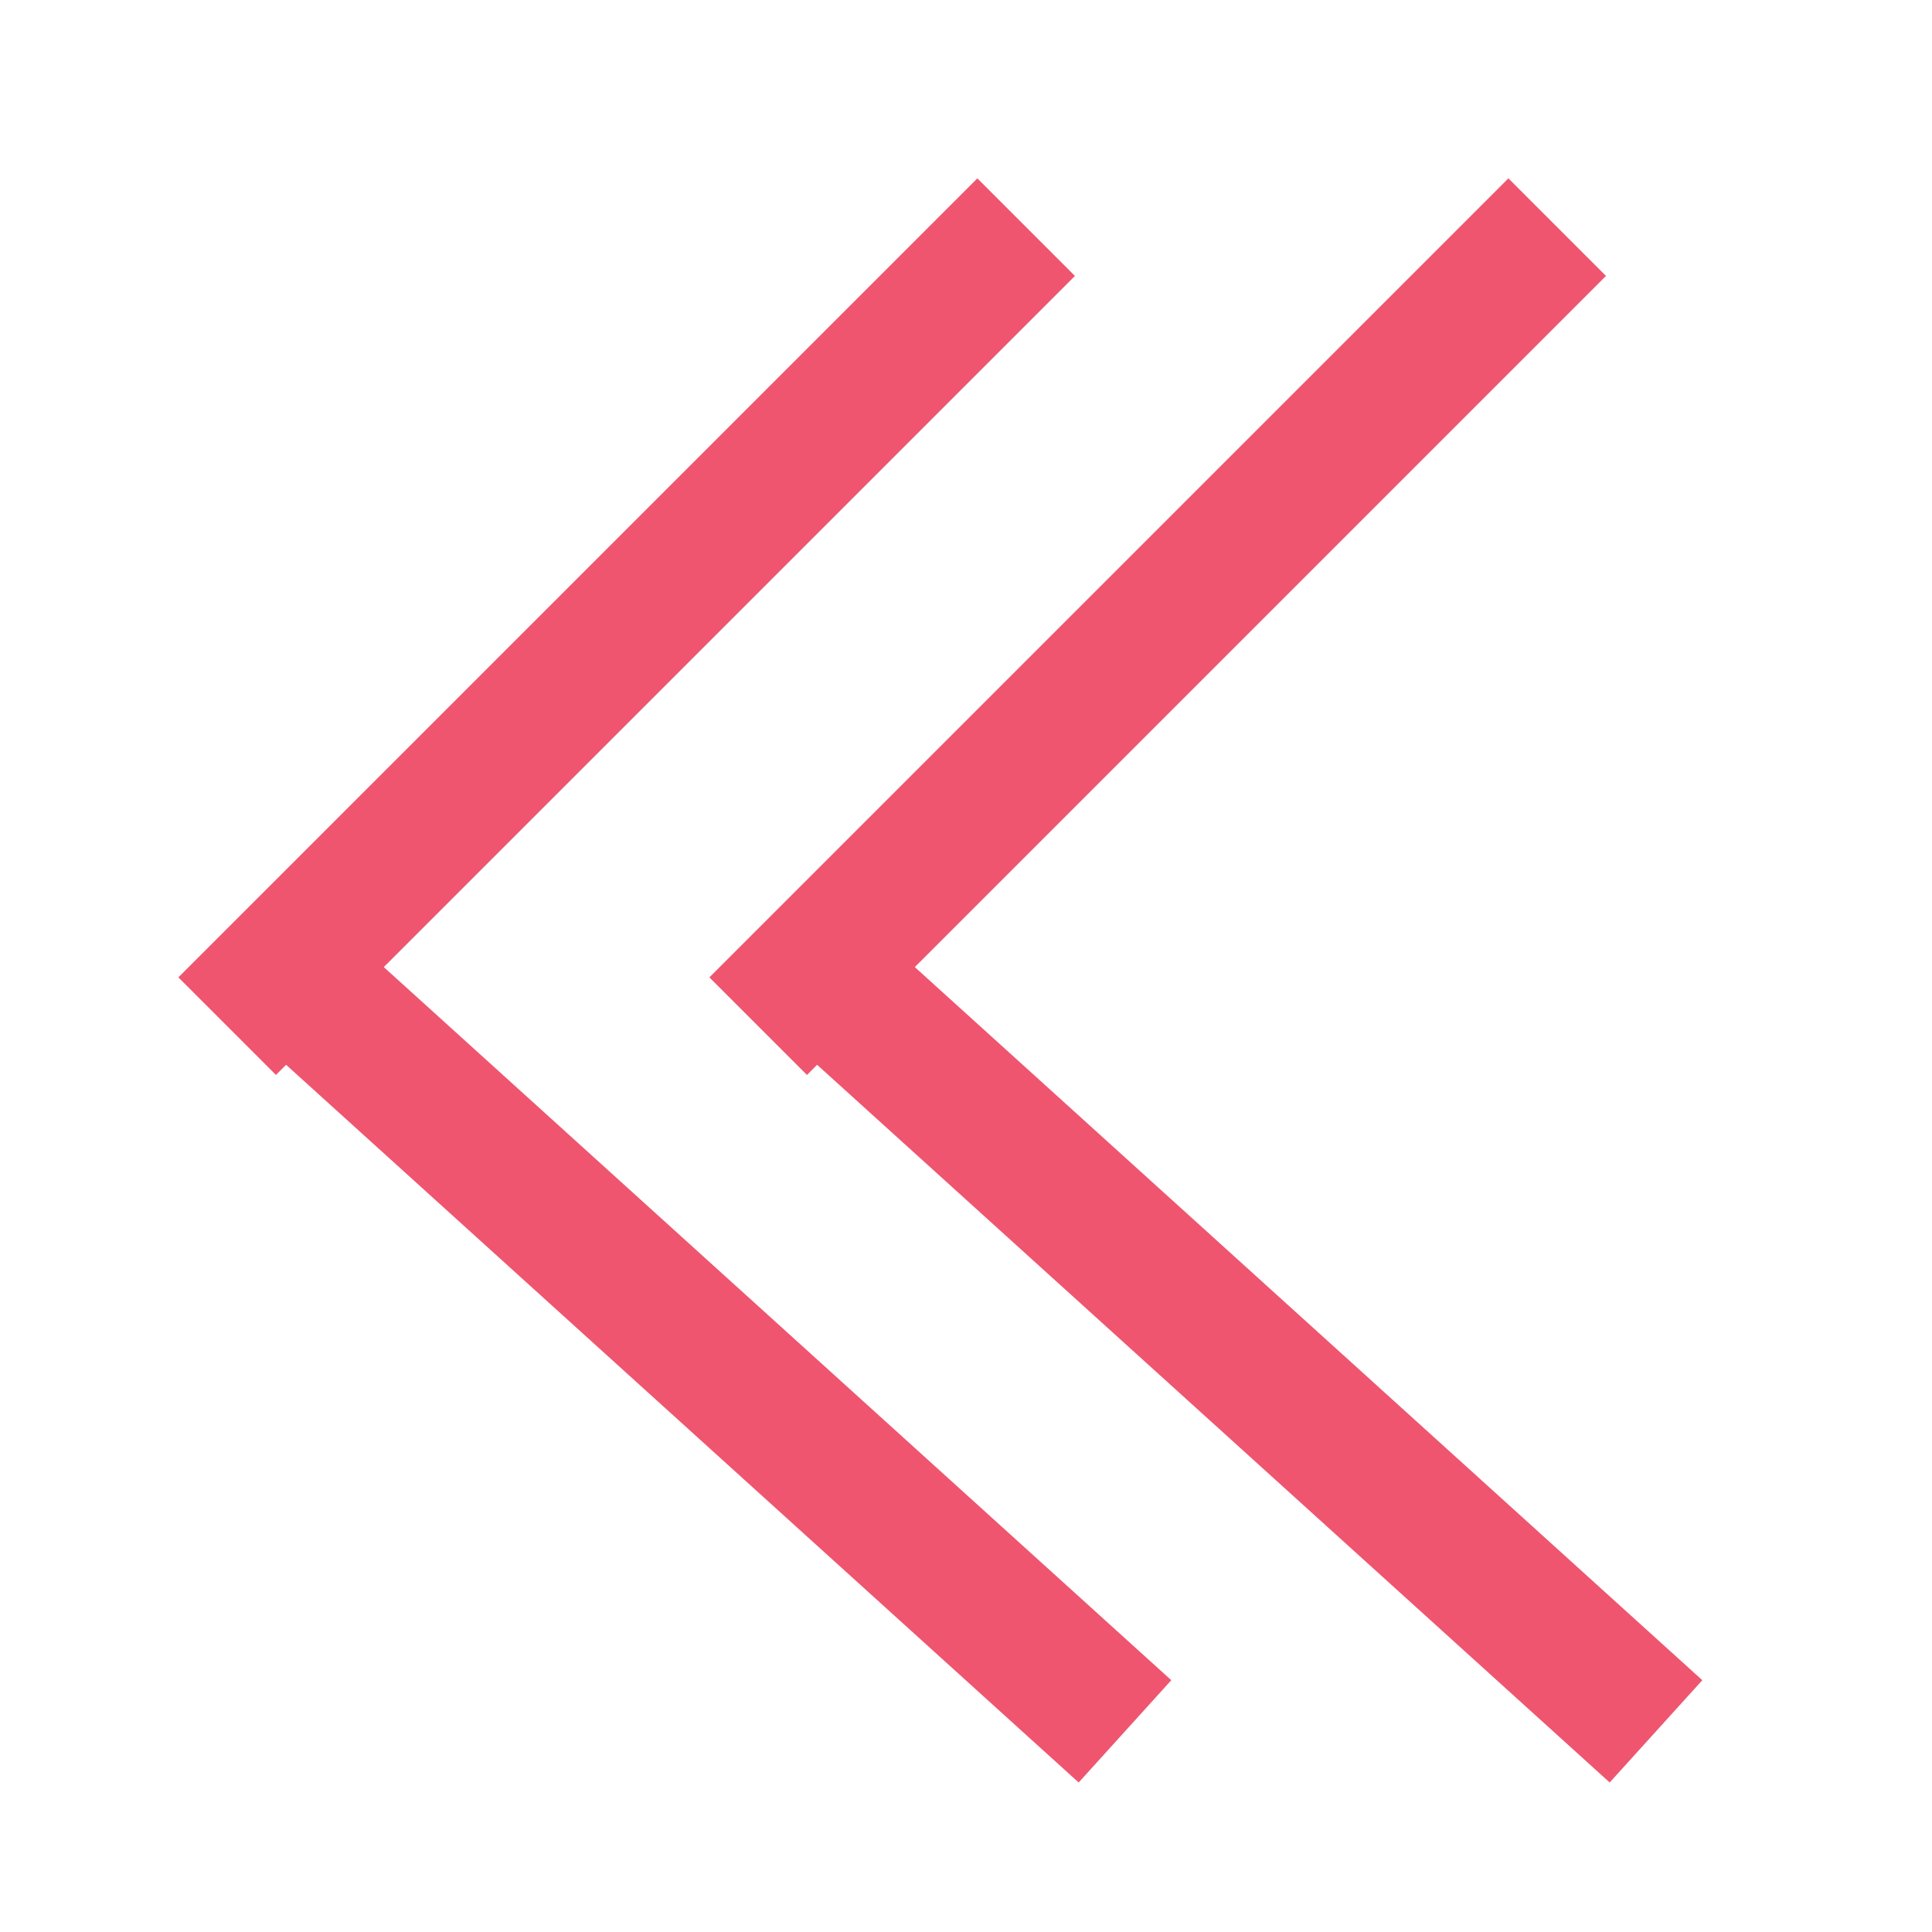 <svg width="7" height="7" fill="none" xmlns="http://www.w3.org/2000/svg"><path d="M6 6.273 3.004 3.56M5.642.823 2.747 3.718m1.329 2.555L1.08 3.56M3.718.823.823 3.718" stroke="#EF556F" stroke-width=".5"/></svg>